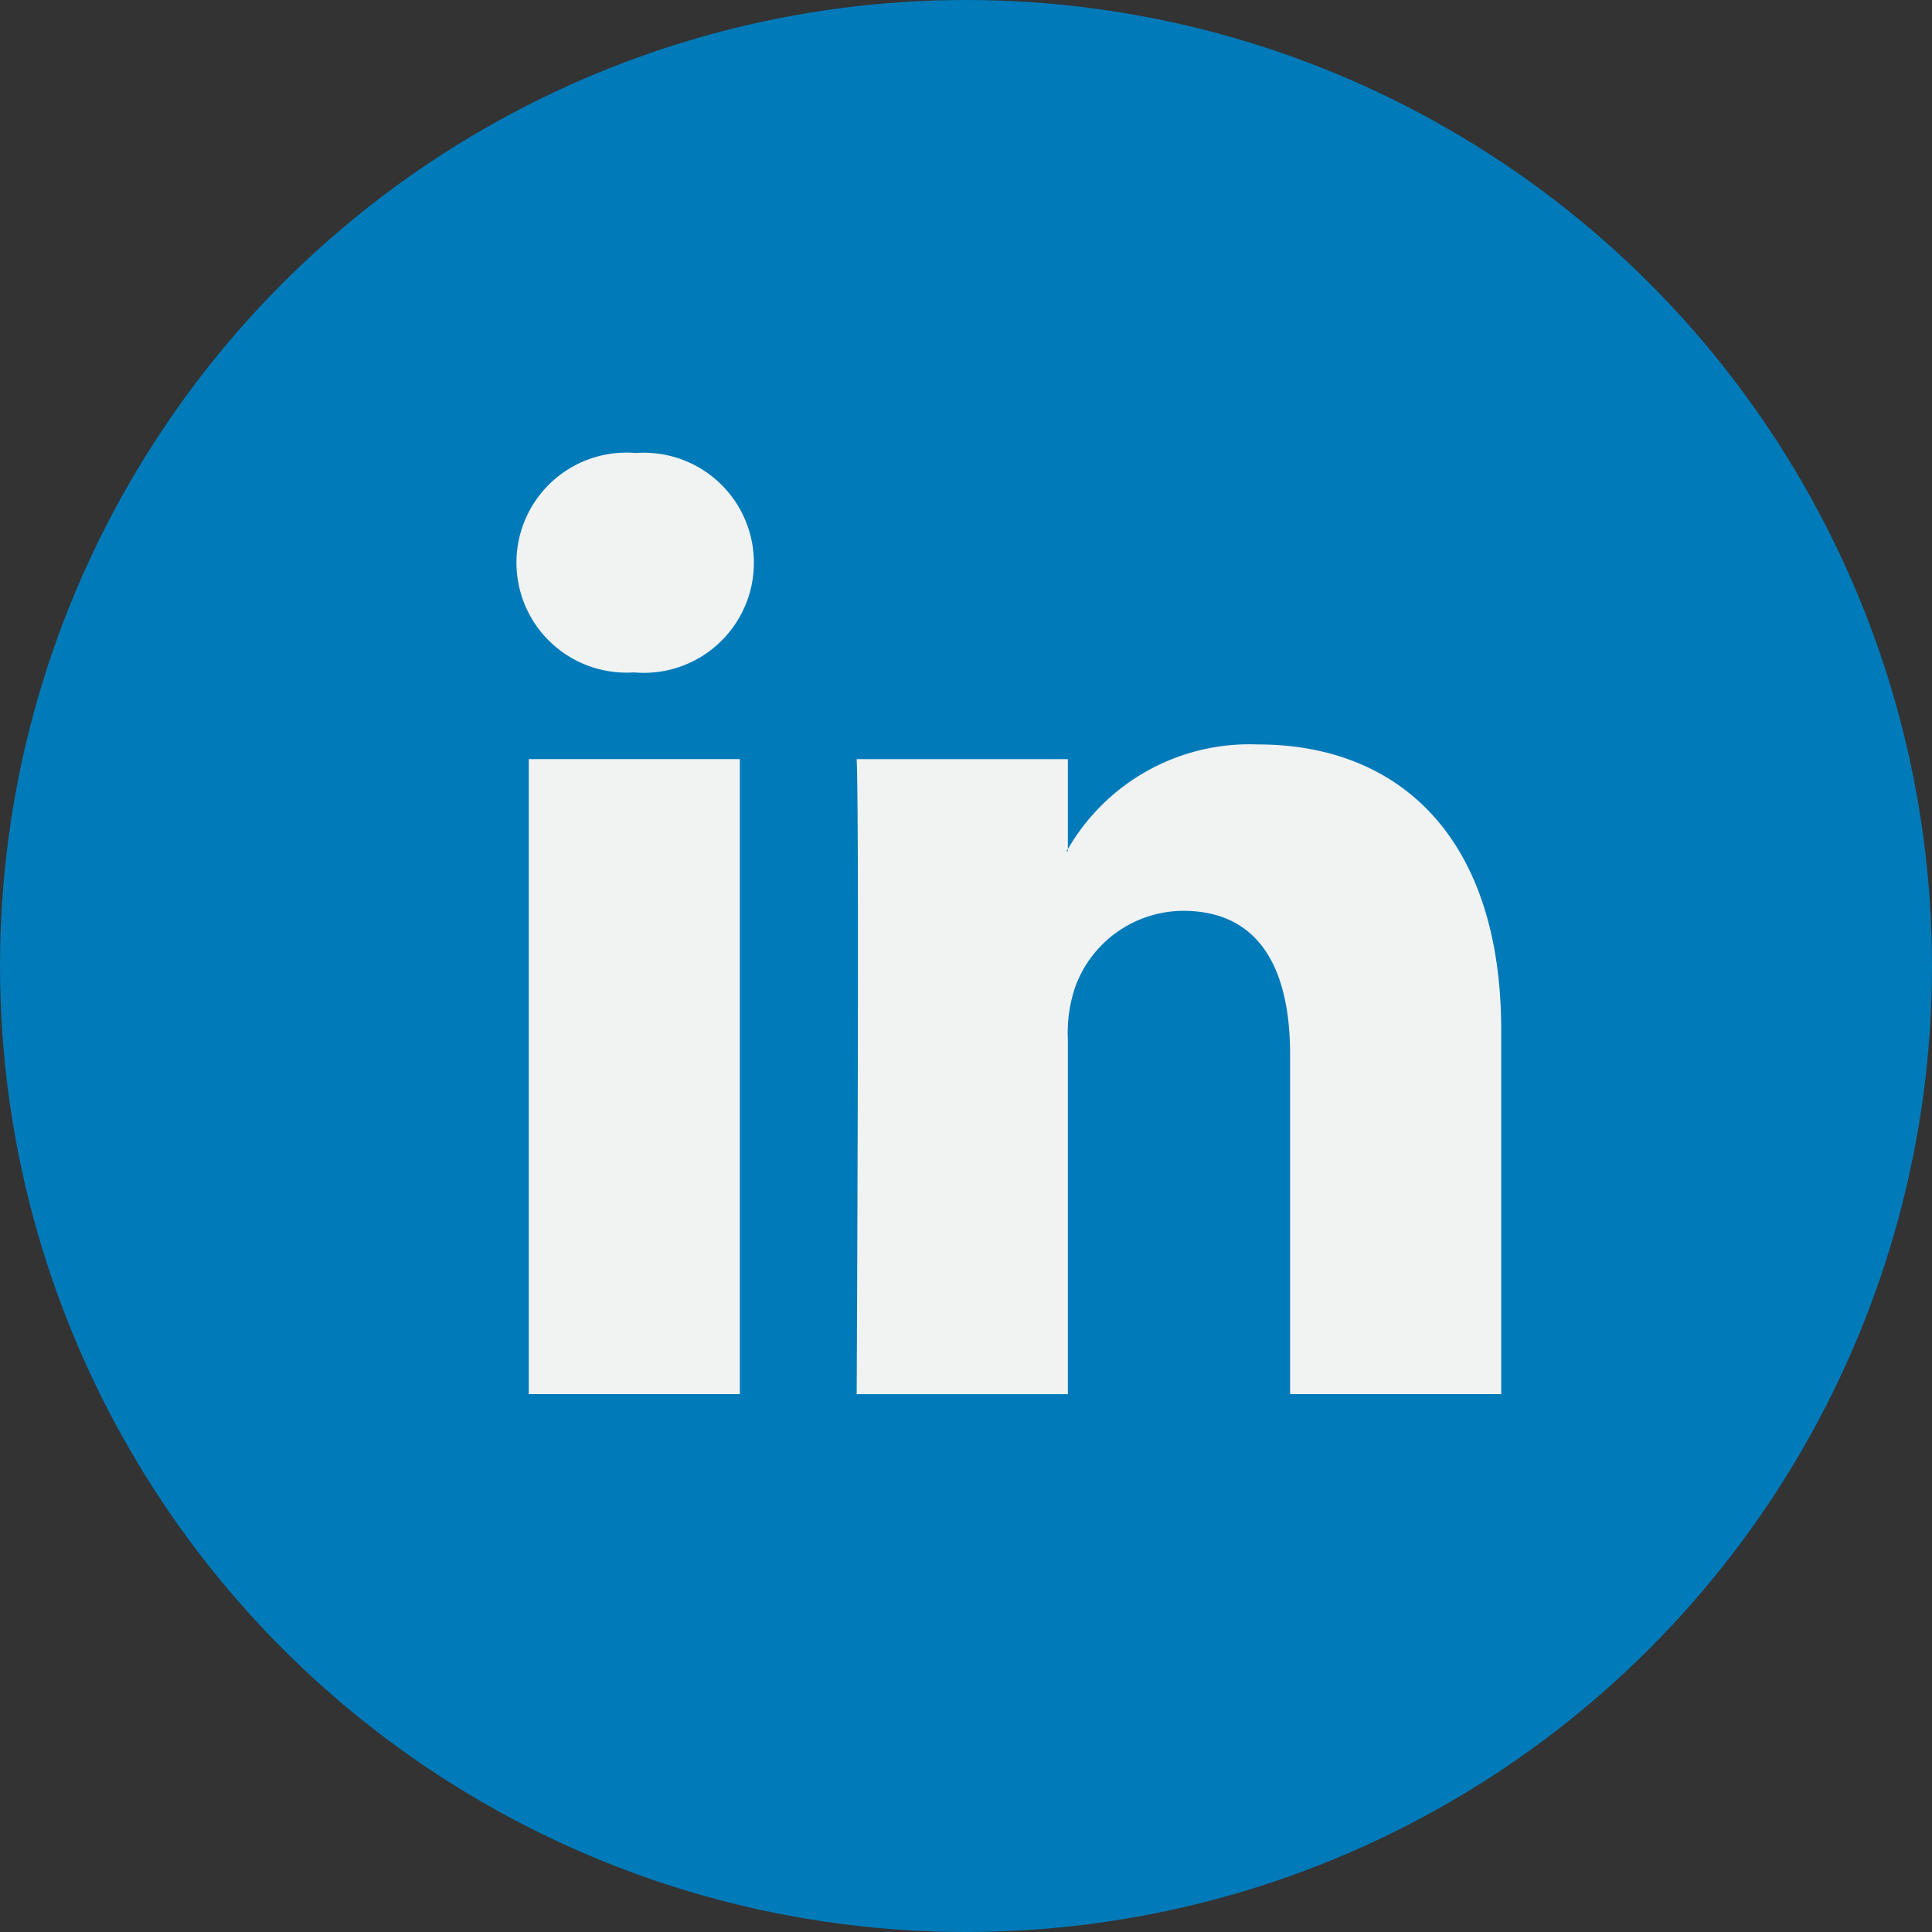 <svg xmlns="http://www.w3.org/2000/svg" width="36" height="36" viewBox="0 0 36 36"><rect x="0" y="0" width="36" height="36" fill="#333333" stroke="none"/><defs><style>.a{fill:#007ab9;}.b{fill:#f1f2f2;}</style></defs><g transform="translate(0 0.001)"><ellipse class="a" cx="18" cy="18" rx="18" ry="18" transform="translate(0 -0.001)"/><g transform="translate(9.621 8.44)"><path class="b" d="M45.42,34.72v6.786H41.486V35.175c0-1.59-.568-2.675-1.993-2.675a2.152,2.152,0,0,0-2.018,1.439,2.693,2.693,0,0,0-.13.959v6.609H33.41s.053-10.723,0-11.833h3.935V31.35c-.008.013-.019.026-.026.039h.026V31.35A3.907,3.907,0,0,1,40.891,29.4c2.589,0,4.529,1.691,4.529,5.325ZM29.294,23.969a2.05,2.05,0,1,0-.052,4.089h.026a2.051,2.051,0,1,0,.026-4.089ZM27.3,41.506h3.933V29.673H27.3Z" transform="translate(-27.068 -23.969)"/></g></g></svg>